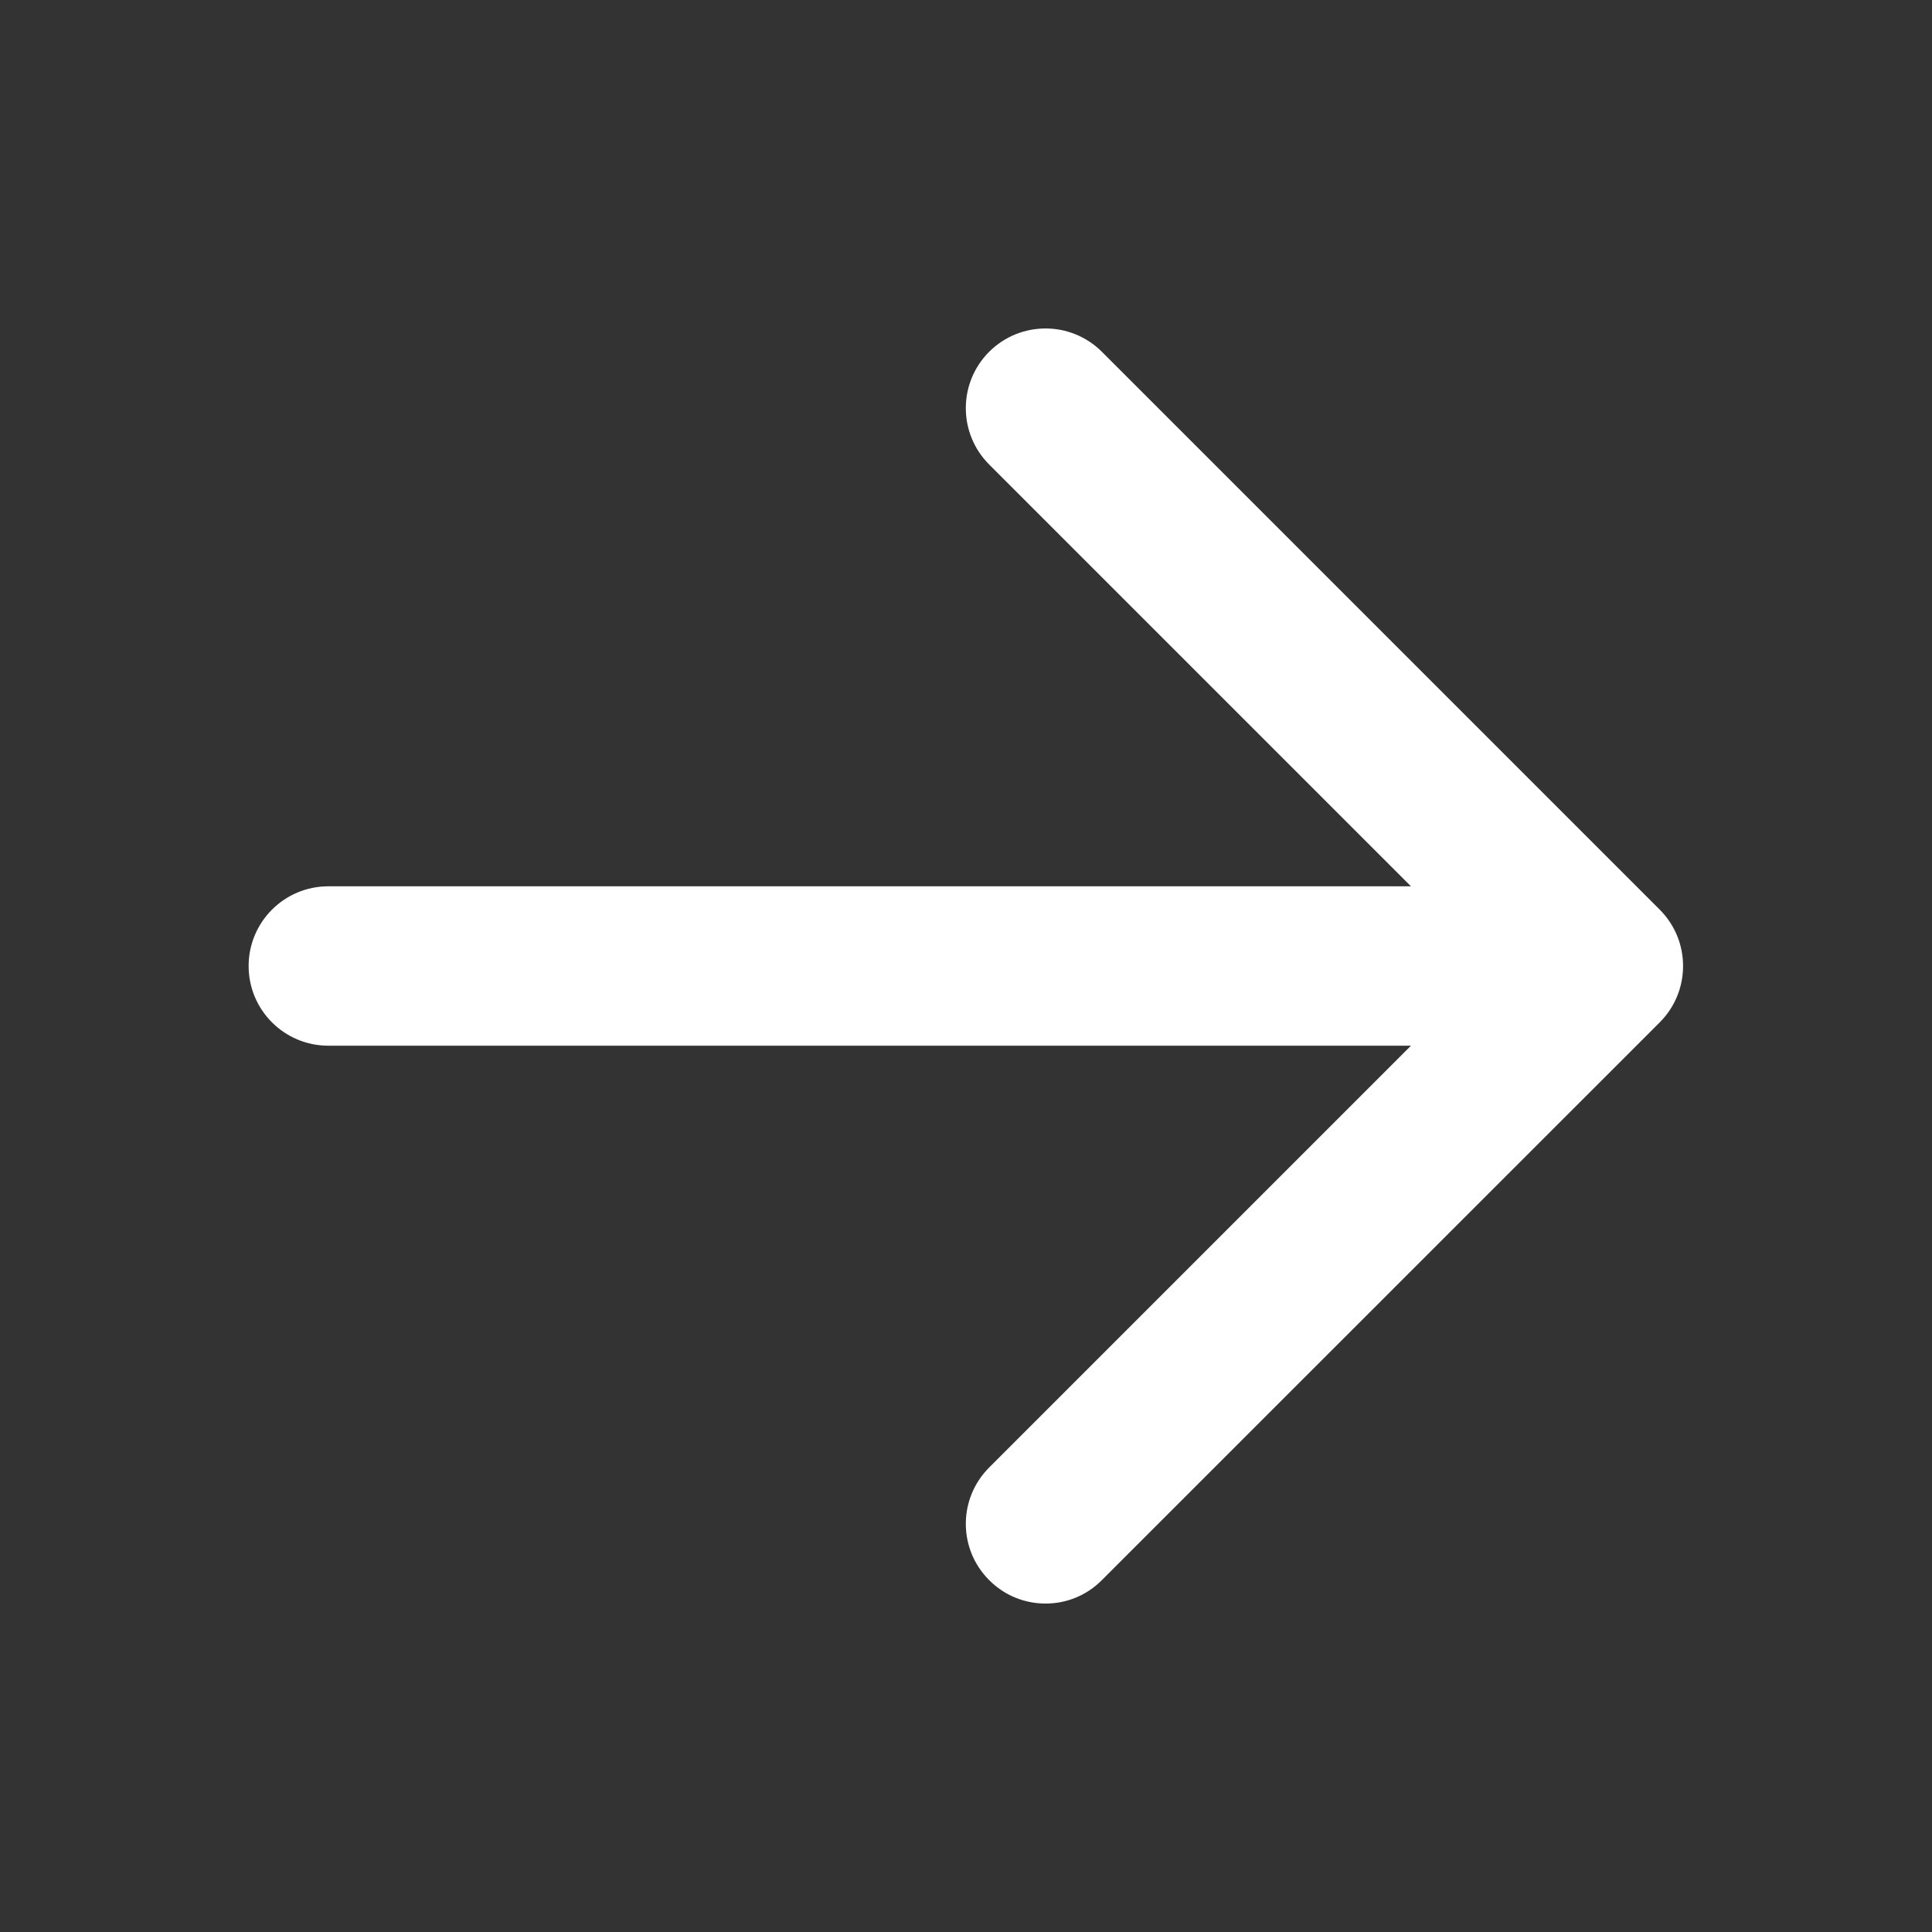 <svg xmlns="http://www.w3.org/2000/svg" width="16" height="16" viewBox="0 0 16 16" fill="none">
	<rect x="0" y="0" width="16" height="16" fill="#333333" stroke="none"/>
	<path d="M13.745 7.533L9.125 2.913C8.867 2.656 8.45 2.656 8.192 2.913C7.934 3.171 7.934 3.589 8.192 3.847L11.685 7.34H2.719C2.354 7.34 2.059 7.636 2.059 8C2.059 8.364 2.354 8.66 2.719 8.66H11.685L8.192 12.153C7.934 12.411 7.934 12.829 8.192 13.086C8.321 13.216 8.49 13.28 8.659 13.28C8.828 13.28 8.996 13.216 9.125 13.086L13.745 8.467C14.003 8.209 14.003 7.791 13.745 7.533Z" fill="white"/>
</svg>

